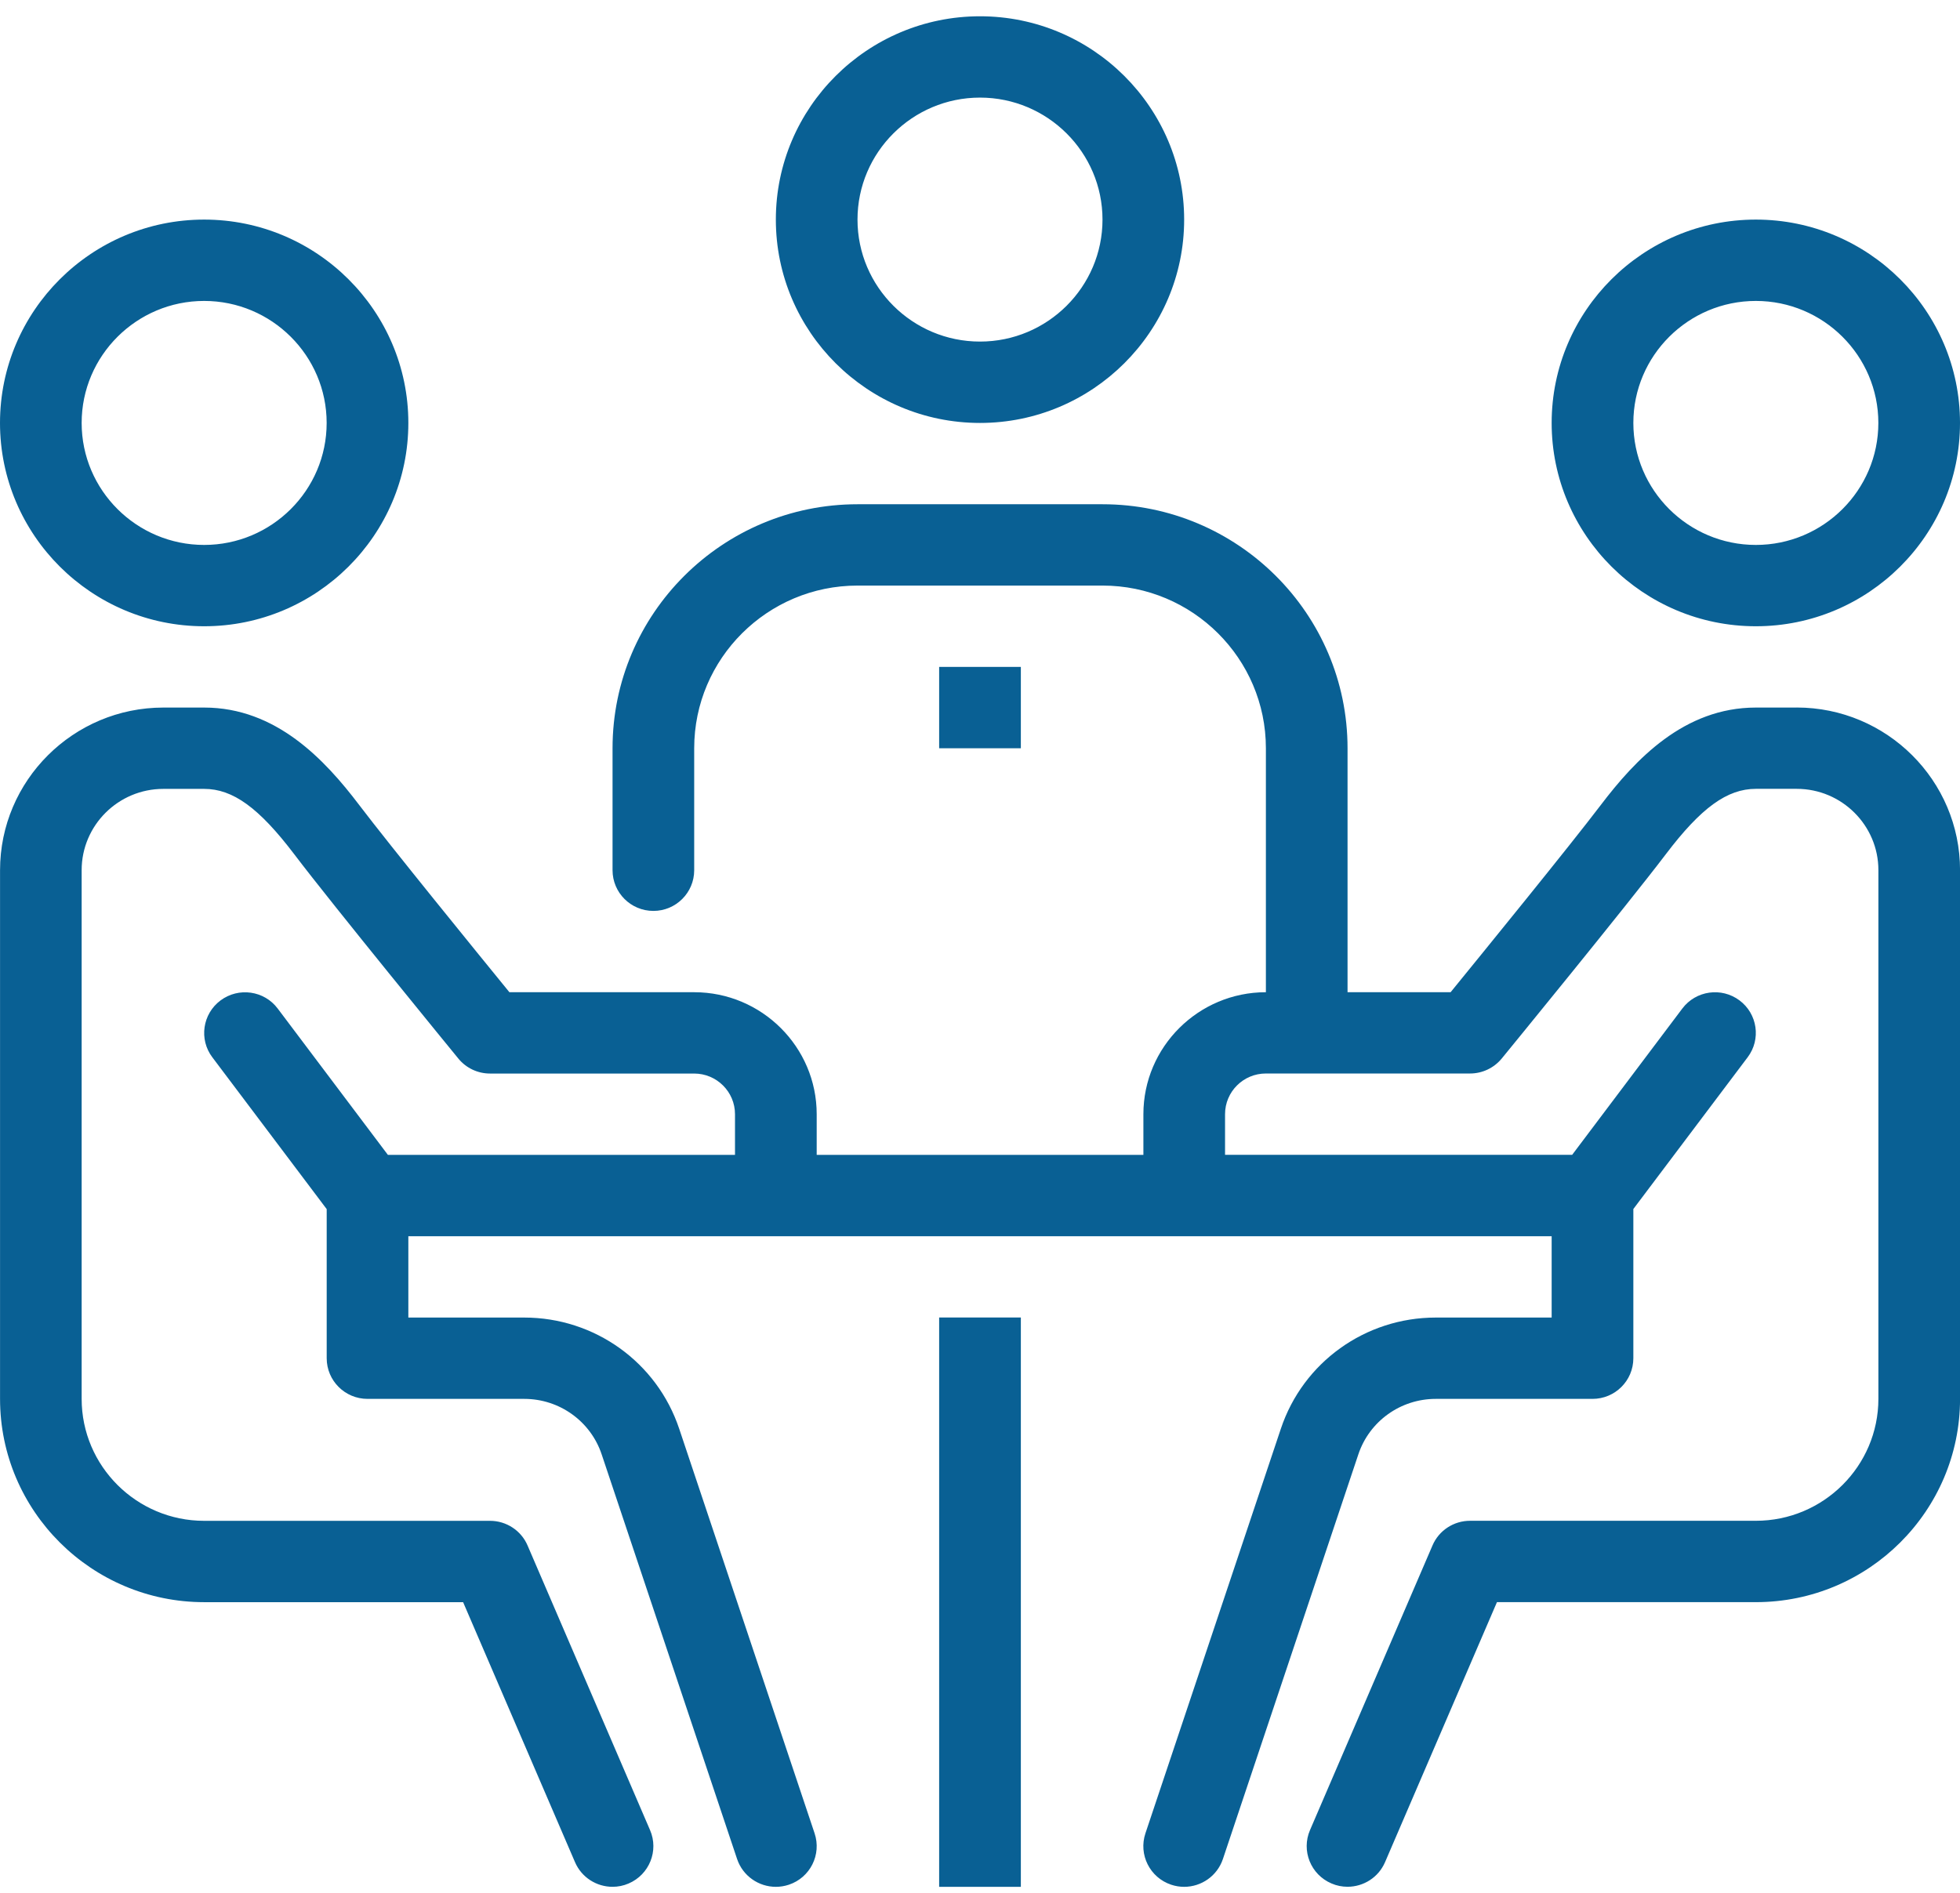 <svg width="88" height="85" viewBox="0 0 88 85" fill="none" xmlns="http://www.w3.org/2000/svg">
<path d="M42.166 59.165H45.834V84.731H42.166V59.165ZM69.666 18.993C69.666 13.958 73.779 9.861 78.834 9.861C83.889 9.861 88 13.958 88 18.993C88 24.028 83.887 28.123 78.834 28.123C73.781 28.123 69.666 24.026 69.666 18.993ZM73.334 18.993C73.334 22.013 75.802 24.471 78.834 24.471C81.866 24.471 84.334 22.013 84.334 18.993C84.334 15.973 81.866 13.514 78.834 13.514C75.802 13.514 73.334 15.973 73.334 18.993ZM80.666 31.774H78.834C75.608 31.774 73.42 34.113 71.871 36.152C70.467 38.001 66.572 42.785 65.129 44.557H60.502V33.601C60.502 27.558 55.569 22.644 49.502 22.644H38.502C32.434 22.644 27.502 27.558 27.502 33.601V39.079C27.502 40.087 28.323 40.906 29.336 40.906C30.348 40.906 31.168 40.087 31.168 39.079V33.601C31.168 29.573 34.458 26.296 38.502 26.296H49.502C53.546 26.296 56.836 29.573 56.836 33.601V44.557C53.804 44.557 51.336 47.016 51.336 50.035V51.862H36.668V50.035C36.668 47.016 34.2 44.557 31.168 44.557H22.871C21.426 42.785 17.535 38.002 16.129 36.152C14.584 34.113 12.392 31.774 9.168 31.774H7.336C3.291 31.774 0.002 35.051 0.002 39.079V62.819C0.002 67.853 4.115 71.948 9.168 71.948H20.793L25.817 83.624C26.115 84.315 26.79 84.73 27.502 84.73C27.744 84.73 27.99 84.683 28.224 84.581C29.153 84.184 29.587 83.11 29.186 82.184L23.686 69.401C23.399 68.73 22.734 68.295 22.002 68.295H9.166C6.134 68.295 3.666 65.837 3.666 62.817V39.077C3.666 37.062 5.311 35.426 7.334 35.426H9.166C10.455 35.426 11.624 36.273 13.205 38.353C14.974 40.685 20.352 47.259 20.579 47.536C20.927 47.962 21.447 48.209 22 48.209H31.166C32.177 48.209 33 49.027 33 50.035V51.862H17.416L12.468 45.29C11.863 44.484 10.715 44.321 9.902 44.925C9.092 45.53 8.925 46.675 9.534 47.48L14.668 54.297V60.992C14.668 62.002 15.489 62.819 16.502 62.819H23.538C25.119 62.819 26.519 63.824 27.015 65.315L33.094 83.482C33.352 84.247 34.067 84.731 34.834 84.731C35.025 84.731 35.221 84.701 35.415 84.637C36.376 84.319 36.895 83.283 36.573 82.326L30.494 64.159C29.495 61.173 26.699 59.167 23.537 59.167H18.334V55.515H69.666V59.167H64.463C61.301 59.167 58.503 61.175 57.508 64.159L51.428 82.326C51.107 83.285 51.628 84.319 52.587 84.637C52.779 84.701 52.975 84.731 53.166 84.731C53.934 84.731 54.649 84.247 54.906 83.482L60.986 65.313C61.483 63.822 62.882 62.819 64.463 62.819H71.5C72.514 62.819 73.334 62.002 73.334 60.992V54.293L78.466 47.478C79.075 46.673 78.909 45.528 78.1 44.924C77.29 44.319 76.142 44.482 75.534 45.288L70.586 51.86H55.002V50.034C55.002 49.025 55.823 48.207 56.836 48.207H66.002C66.553 48.207 67.074 47.961 67.425 47.534C67.652 47.257 73.028 40.683 74.798 38.353C76.376 36.271 77.548 35.424 78.836 35.424H80.668C82.691 35.424 84.336 37.062 84.336 39.076V62.815C84.336 65.835 81.868 68.293 78.836 68.293H66.002C65.268 68.293 64.604 68.728 64.317 69.399L58.817 82.182C58.417 83.109 58.848 84.182 59.78 84.579C60.015 84.682 60.261 84.728 60.502 84.728C61.213 84.728 61.889 84.314 62.186 83.622L67.21 71.947H78.836C83.891 71.947 88.002 67.85 88.002 62.817V39.077C88.002 35.049 84.712 31.772 80.668 31.772L80.666 31.774ZM0 18.993C0 13.958 4.113 9.861 9.166 9.861C14.219 9.861 18.334 13.958 18.334 18.993C18.334 24.028 14.221 28.123 9.166 28.123C4.111 28.123 0 24.026 0 18.993ZM3.666 18.993C3.666 22.013 6.134 24.471 9.166 24.471C12.198 24.471 14.666 22.013 14.666 18.993C14.666 15.973 12.198 13.514 9.166 13.514C6.134 13.514 3.666 15.973 3.666 18.993ZM34.834 9.861C34.834 4.826 38.947 0.731 44 0.731C49.053 0.731 53.166 4.828 53.166 9.861C53.166 14.894 49.053 18.993 44 18.993C38.947 18.993 34.834 14.896 34.834 9.861ZM38.5 9.861C38.5 12.881 40.968 15.339 44 15.339C47.032 15.339 49.5 12.881 49.5 9.861C49.5 6.841 47.032 4.383 44 4.383C40.968 4.383 38.5 6.841 38.5 9.861ZM42.166 29.949V33.601H45.834V29.949H42.166Z" fill="#096094"/>
</svg>
